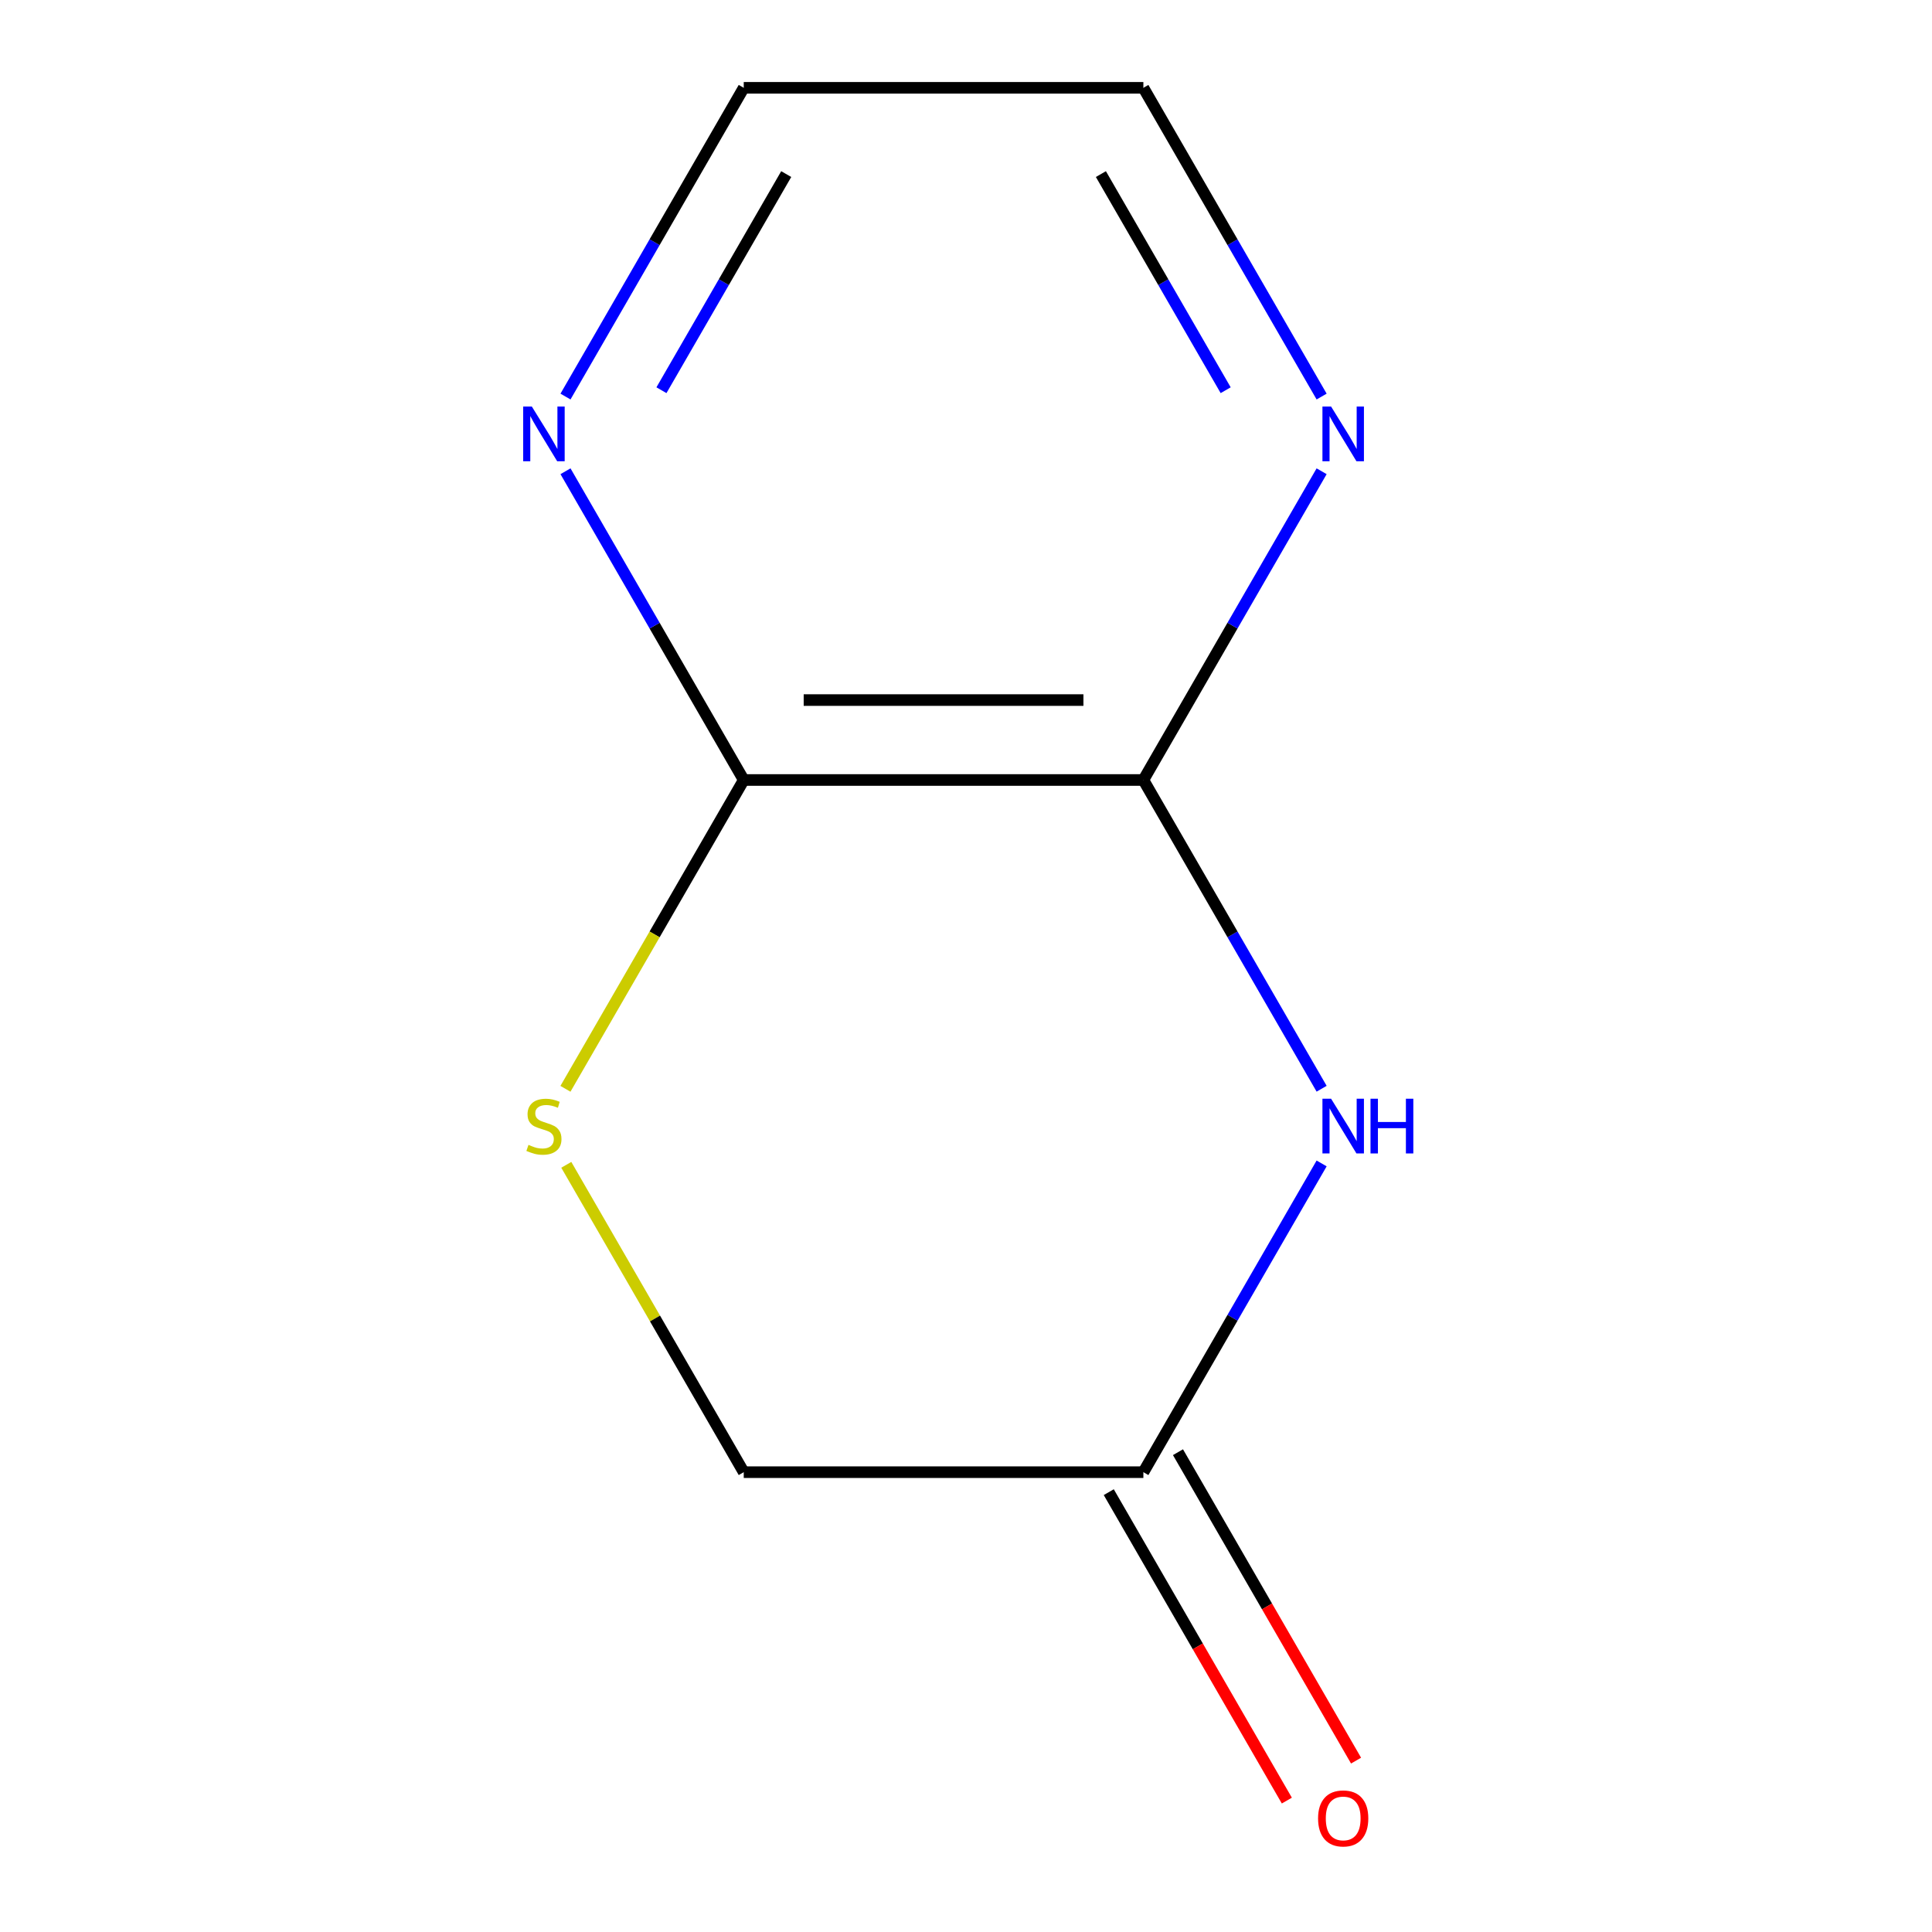 <?xml version='1.0' encoding='iso-8859-1'?>
<svg version='1.1' baseProfile='full'
              xmlns='http://www.w3.org/2000/svg'
                      xmlns:rdkit='http://www.rdkit.org/xml'
                      xmlns:xlink='http://www.w3.org/1999/xlink'
                  xml:space='preserve'
width='1000px' height='1000px' viewBox='0 0 1000 1000'>
<!-- END OF HEADER -->
<rect style='opacity:1.0;fill:#FFFFFF;stroke:none' width='1000' height='1000' x='0' y='0'> </rect>
<path class='bond-0' d='M 684.071,563.529 L 637.939,483.627' style='fill:none;fill-rule:evenodd;stroke:#0000FF;stroke-width:6px;stroke-linecap:butt;stroke-linejoin:miter;stroke-opacity:1' />
<path class='bond-0' d='M 637.939,483.627 L 591.808,403.725' style='fill:none;fill-rule:evenodd;stroke:#000000;stroke-width:6px;stroke-linecap:butt;stroke-linejoin:miter;stroke-opacity:1' />
<path class='bond-3' d='M 684.071,602.191 L 637.939,682.093' style='fill:none;fill-rule:evenodd;stroke:#0000FF;stroke-width:6px;stroke-linecap:butt;stroke-linejoin:miter;stroke-opacity:1' />
<path class='bond-3' d='M 637.939,682.093 L 591.808,761.995' style='fill:none;fill-rule:evenodd;stroke:#000000;stroke-width:6px;stroke-linecap:butt;stroke-linejoin:miter;stroke-opacity:1' />
<path class='bond-1' d='M 591.808,403.725 L 384.961,403.725' style='fill:none;fill-rule:evenodd;stroke:#000000;stroke-width:6px;stroke-linecap:butt;stroke-linejoin:miter;stroke-opacity:1' />
<path class='bond-1' d='M 560.781,362.355 L 415.988,362.355' style='fill:none;fill-rule:evenodd;stroke:#000000;stroke-width:6px;stroke-linecap:butt;stroke-linejoin:miter;stroke-opacity:1' />
<path class='bond-4' d='M 591.808,403.725 L 637.939,323.823' style='fill:none;fill-rule:evenodd;stroke:#000000;stroke-width:6px;stroke-linecap:butt;stroke-linejoin:miter;stroke-opacity:1' />
<path class='bond-4' d='M 637.939,323.823 L 684.071,243.921' style='fill:none;fill-rule:evenodd;stroke:#0000FF;stroke-width:6px;stroke-linecap:butt;stroke-linejoin:miter;stroke-opacity:1' />
<path class='bond-5' d='M 384.961,403.725 L 338.829,323.823' style='fill:none;fill-rule:evenodd;stroke:#000000;stroke-width:6px;stroke-linecap:butt;stroke-linejoin:miter;stroke-opacity:1' />
<path class='bond-5' d='M 338.829,323.823 L 292.698,243.921' style='fill:none;fill-rule:evenodd;stroke:#0000FF;stroke-width:6px;stroke-linecap:butt;stroke-linejoin:miter;stroke-opacity:1' />
<path class='bond-10' d='M 384.961,403.725 L 338.818,483.647' style='fill:none;fill-rule:evenodd;stroke:#000000;stroke-width:6px;stroke-linecap:butt;stroke-linejoin:miter;stroke-opacity:1' />
<path class='bond-10' d='M 338.818,483.647 L 292.675,563.569' style='fill:none;fill-rule:evenodd;stroke:#CCCC00;stroke-width:6px;stroke-linecap:butt;stroke-linejoin:miter;stroke-opacity:1' />
<path class='bond-2' d='M 293.113,602.911 L 339.037,682.453' style='fill:none;fill-rule:evenodd;stroke:#CCCC00;stroke-width:6px;stroke-linecap:butt;stroke-linejoin:miter;stroke-opacity:1' />
<path class='bond-2' d='M 339.037,682.453 L 384.961,761.995' style='fill:none;fill-rule:evenodd;stroke:#000000;stroke-width:6px;stroke-linecap:butt;stroke-linejoin:miter;stroke-opacity:1' />
<path class='bond-6' d='M 591.808,761.995 L 384.961,761.995' style='fill:none;fill-rule:evenodd;stroke:#000000;stroke-width:6px;stroke-linecap:butt;stroke-linejoin:miter;stroke-opacity:1' />
<path class='bond-7' d='M 573.895,772.337 L 619.98,852.159' style='fill:none;fill-rule:evenodd;stroke:#000000;stroke-width:6px;stroke-linecap:butt;stroke-linejoin:miter;stroke-opacity:1' />
<path class='bond-7' d='M 619.98,852.159 L 666.065,931.981' style='fill:none;fill-rule:evenodd;stroke:#FF0000;stroke-width:6px;stroke-linecap:butt;stroke-linejoin:miter;stroke-opacity:1' />
<path class='bond-7' d='M 609.722,751.653 L 655.807,831.475' style='fill:none;fill-rule:evenodd;stroke:#000000;stroke-width:6px;stroke-linecap:butt;stroke-linejoin:miter;stroke-opacity:1' />
<path class='bond-7' d='M 655.807,831.475 L 701.892,911.297' style='fill:none;fill-rule:evenodd;stroke:#FF0000;stroke-width:6px;stroke-linecap:butt;stroke-linejoin:miter;stroke-opacity:1' />
<path class='bond-8' d='M 684.071,205.258 L 637.939,125.357' style='fill:none;fill-rule:evenodd;stroke:#0000FF;stroke-width:6px;stroke-linecap:butt;stroke-linejoin:miter;stroke-opacity:1' />
<path class='bond-8' d='M 637.939,125.357 L 591.808,45.455' style='fill:none;fill-rule:evenodd;stroke:#000000;stroke-width:6px;stroke-linecap:butt;stroke-linejoin:miter;stroke-opacity:1' />
<path class='bond-8' d='M 634.404,201.973 L 602.112,146.041' style='fill:none;fill-rule:evenodd;stroke:#0000FF;stroke-width:6px;stroke-linecap:butt;stroke-linejoin:miter;stroke-opacity:1' />
<path class='bond-8' d='M 602.112,146.041 L 569.82,90.11' style='fill:none;fill-rule:evenodd;stroke:#000000;stroke-width:6px;stroke-linecap:butt;stroke-linejoin:miter;stroke-opacity:1' />
<path class='bond-11' d='M 292.698,205.258 L 338.829,125.357' style='fill:none;fill-rule:evenodd;stroke:#0000FF;stroke-width:6px;stroke-linecap:butt;stroke-linejoin:miter;stroke-opacity:1' />
<path class='bond-11' d='M 338.829,125.357 L 384.961,45.455' style='fill:none;fill-rule:evenodd;stroke:#000000;stroke-width:6px;stroke-linecap:butt;stroke-linejoin:miter;stroke-opacity:1' />
<path class='bond-11' d='M 342.364,201.973 L 374.656,146.041' style='fill:none;fill-rule:evenodd;stroke:#0000FF;stroke-width:6px;stroke-linecap:butt;stroke-linejoin:miter;stroke-opacity:1' />
<path class='bond-11' d='M 374.656,146.041 L 406.948,90.11' style='fill:none;fill-rule:evenodd;stroke:#000000;stroke-width:6px;stroke-linecap:butt;stroke-linejoin:miter;stroke-opacity:1' />
<path class='bond-9' d='M 591.808,45.455 L 384.961,45.455' style='fill:none;fill-rule:evenodd;stroke:#000000;stroke-width:6px;stroke-linecap:butt;stroke-linejoin:miter;stroke-opacity:1' />
<path  class='atom-0' d='M 688.972 568.7
L 698.252 583.7
Q 699.172 585.18, 700.652 587.86
Q 702.132 590.54, 702.212 590.7
L 702.212 568.7
L 705.972 568.7
L 705.972 597.02
L 702.092 597.02
L 692.132 580.62
Q 690.972 578.7, 689.732 576.5
Q 688.532 574.3, 688.172 573.62
L 688.172 597.02
L 684.492 597.02
L 684.492 568.7
L 688.972 568.7
' fill='#0000FF'/>
<path  class='atom-0' d='M 709.372 568.7
L 713.212 568.7
L 713.212 580.74
L 727.692 580.74
L 727.692 568.7
L 731.532 568.7
L 731.532 597.02
L 727.692 597.02
L 727.692 583.94
L 713.212 583.94
L 713.212 597.02
L 709.372 597.02
L 709.372 568.7
' fill='#0000FF'/>
<path  class='atom-3' d='M 273.537 592.58
Q 273.857 592.7, 275.177 593.26
Q 276.497 593.82, 277.937 594.18
Q 279.417 594.5, 280.857 594.5
Q 283.537 594.5, 285.097 593.22
Q 286.657 591.9, 286.657 589.62
Q 286.657 588.06, 285.857 587.1
Q 285.097 586.14, 283.897 585.62
Q 282.697 585.1, 280.697 584.5
Q 278.177 583.74, 276.657 583.02
Q 275.177 582.3, 274.097 580.78
Q 273.057 579.26, 273.057 576.7
Q 273.057 573.14, 275.457 570.94
Q 277.897 568.74, 282.697 568.74
Q 285.977 568.74, 289.697 570.3
L 288.777 573.38
Q 285.377 571.98, 282.817 571.98
Q 280.057 571.98, 278.537 573.14
Q 277.017 574.26, 277.057 576.22
Q 277.057 577.74, 277.817 578.66
Q 278.617 579.58, 279.737 580.1
Q 280.897 580.62, 282.817 581.22
Q 285.377 582.02, 286.897 582.82
Q 288.417 583.62, 289.497 585.26
Q 290.617 586.86, 290.617 589.62
Q 290.617 593.54, 287.977 595.66
Q 285.377 597.74, 281.017 597.74
Q 278.497 597.74, 276.577 597.18
Q 274.697 596.66, 272.457 595.74
L 273.537 592.58
' fill='#CCCC00'/>
<path  class='atom-5' d='M 688.972 210.43
L 698.252 225.43
Q 699.172 226.91, 700.652 229.59
Q 702.132 232.27, 702.212 232.43
L 702.212 210.43
L 705.972 210.43
L 705.972 238.75
L 702.092 238.75
L 692.132 222.35
Q 690.972 220.43, 689.732 218.23
Q 688.532 216.03, 688.172 215.35
L 688.172 238.75
L 684.492 238.75
L 684.492 210.43
L 688.972 210.43
' fill='#0000FF'/>
<path  class='atom-6' d='M 275.277 210.43
L 284.557 225.43
Q 285.477 226.91, 286.957 229.59
Q 288.437 232.27, 288.517 232.43
L 288.517 210.43
L 292.277 210.43
L 292.277 238.75
L 288.397 238.75
L 278.437 222.35
Q 277.277 220.43, 276.037 218.23
Q 274.837 216.03, 274.477 215.35
L 274.477 238.75
L 270.797 238.75
L 270.797 210.43
L 275.277 210.43
' fill='#0000FF'/>
<path  class='atom-8' d='M 682.232 941.21
Q 682.232 934.41, 685.592 930.61
Q 688.952 926.81, 695.232 926.81
Q 701.512 926.81, 704.872 930.61
Q 708.232 934.41, 708.232 941.21
Q 708.232 948.09, 704.832 952.01
Q 701.432 955.89, 695.232 955.89
Q 688.992 955.89, 685.592 952.01
Q 682.232 948.13, 682.232 941.21
M 695.232 952.69
Q 699.552 952.69, 701.872 949.81
Q 704.232 946.89, 704.232 941.21
Q 704.232 935.65, 701.872 932.85
Q 699.552 930.01, 695.232 930.01
Q 690.912 930.01, 688.552 932.81
Q 686.232 935.61, 686.232 941.21
Q 686.232 946.93, 688.552 949.81
Q 690.912 952.69, 695.232 952.69
' fill='#FF0000'/>
</svg>
